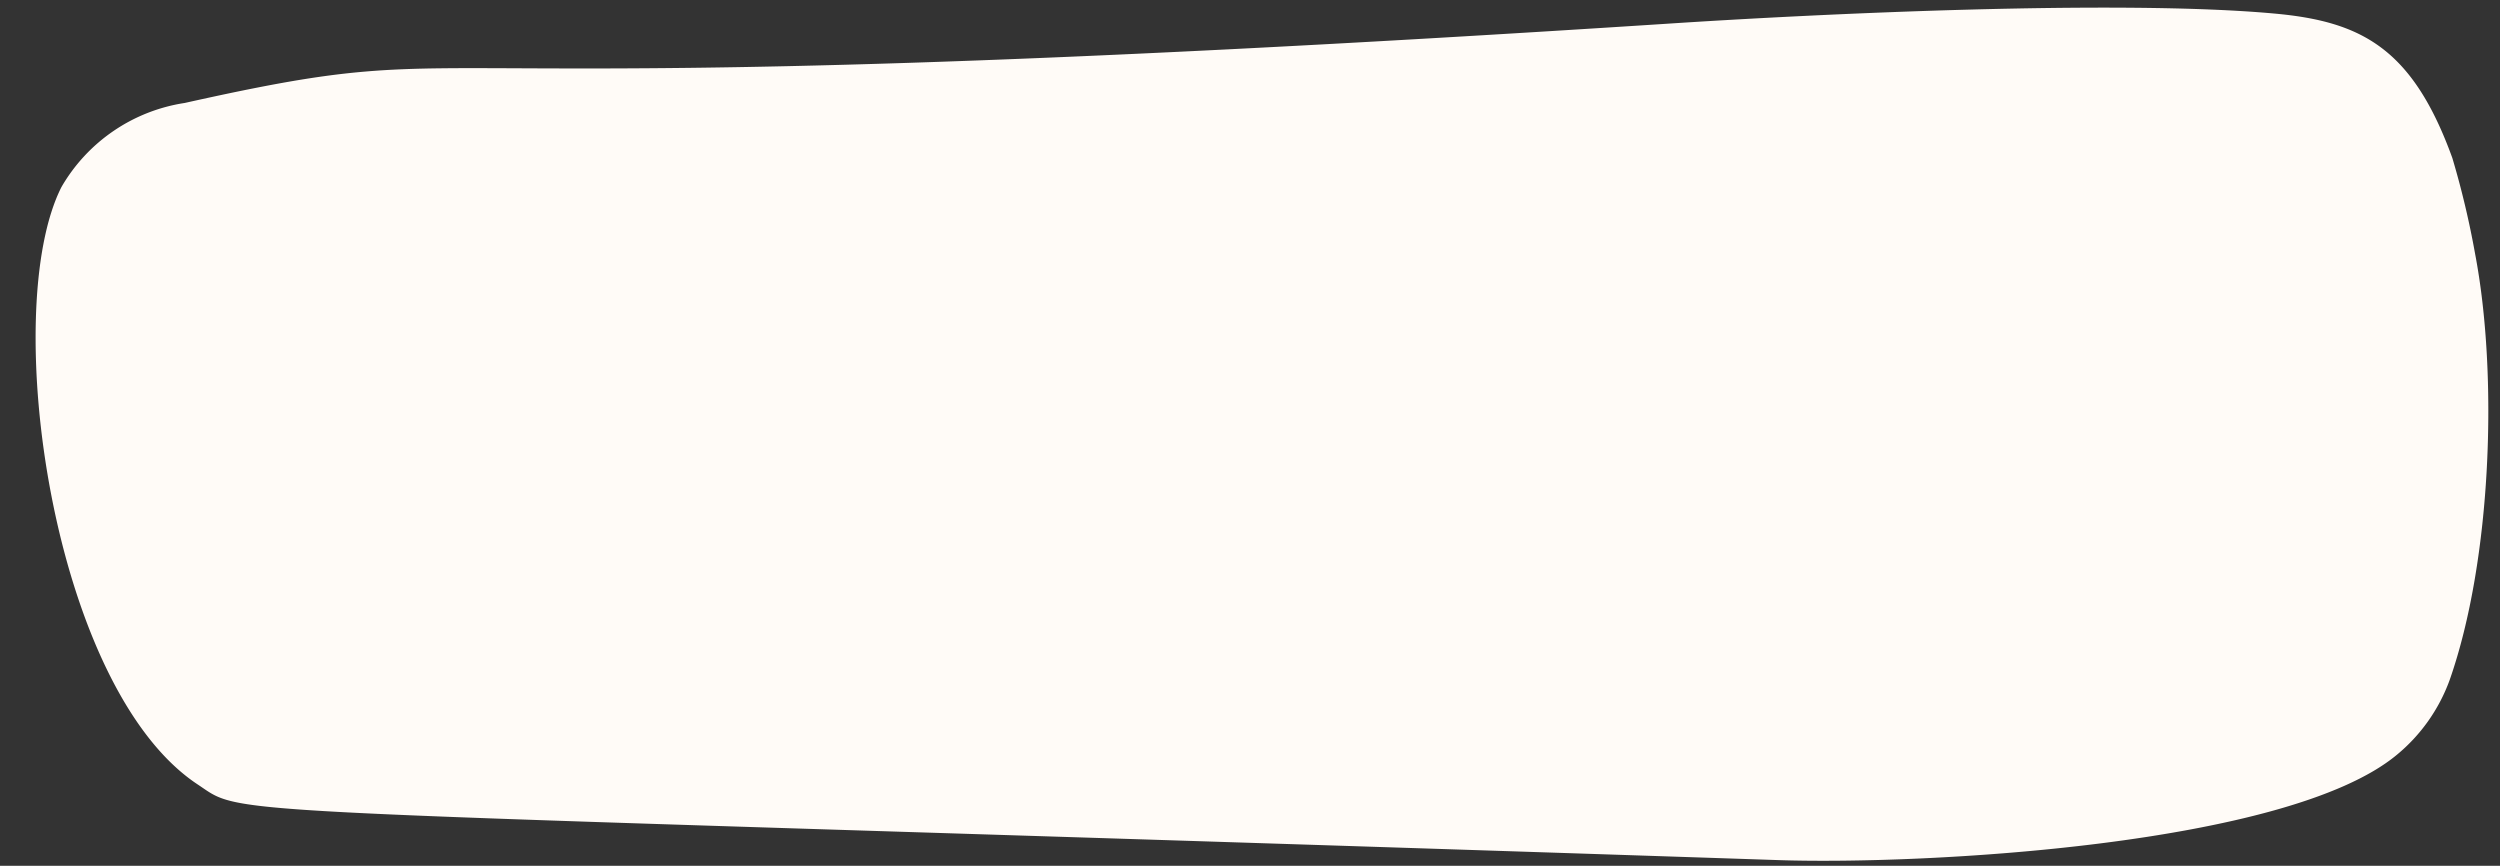 <?xml version="1.0" encoding="UTF-8" standalone="no"?><svg xmlns="http://www.w3.org/2000/svg" xmlns:xlink="http://www.w3.org/1999/xlink" fill="#000000" height="33.8" preserveAspectRatio="xMidYMid meet" version="1" viewBox="-1.4 -0.3 97.6 33.8" width="97.6" zoomAndPan="magnify"><rect x="-1.4" y="-0.3" width="97.6" height="33.8" fill="#333333" stroke="none"/><g data-name="Layer 2"><g data-name="Layer 1"><g id="change1_1"><path d="M94.34,5.87C92.79,1.59,90.8.54,87.4.23c-6-.55-17.72,0-23.77.4C10.64,4.07,18.91.8,5.81,3.72A6.73,6.73,0,0,0,1,7C-1.44,11.81.62,26.59,6.34,30.34c2,1.33-.53.86,61.74,2.94,5.53.18,19.8-.55,24.09-4.11a6.79,6.79,0,0,0,2.06-2.91c1.65-4.69,1.9-11.92,1-16.64A34.26,34.26,0,0,0,94.34,5.87Z" fill="#fffbf7"/></g></g></g></svg>